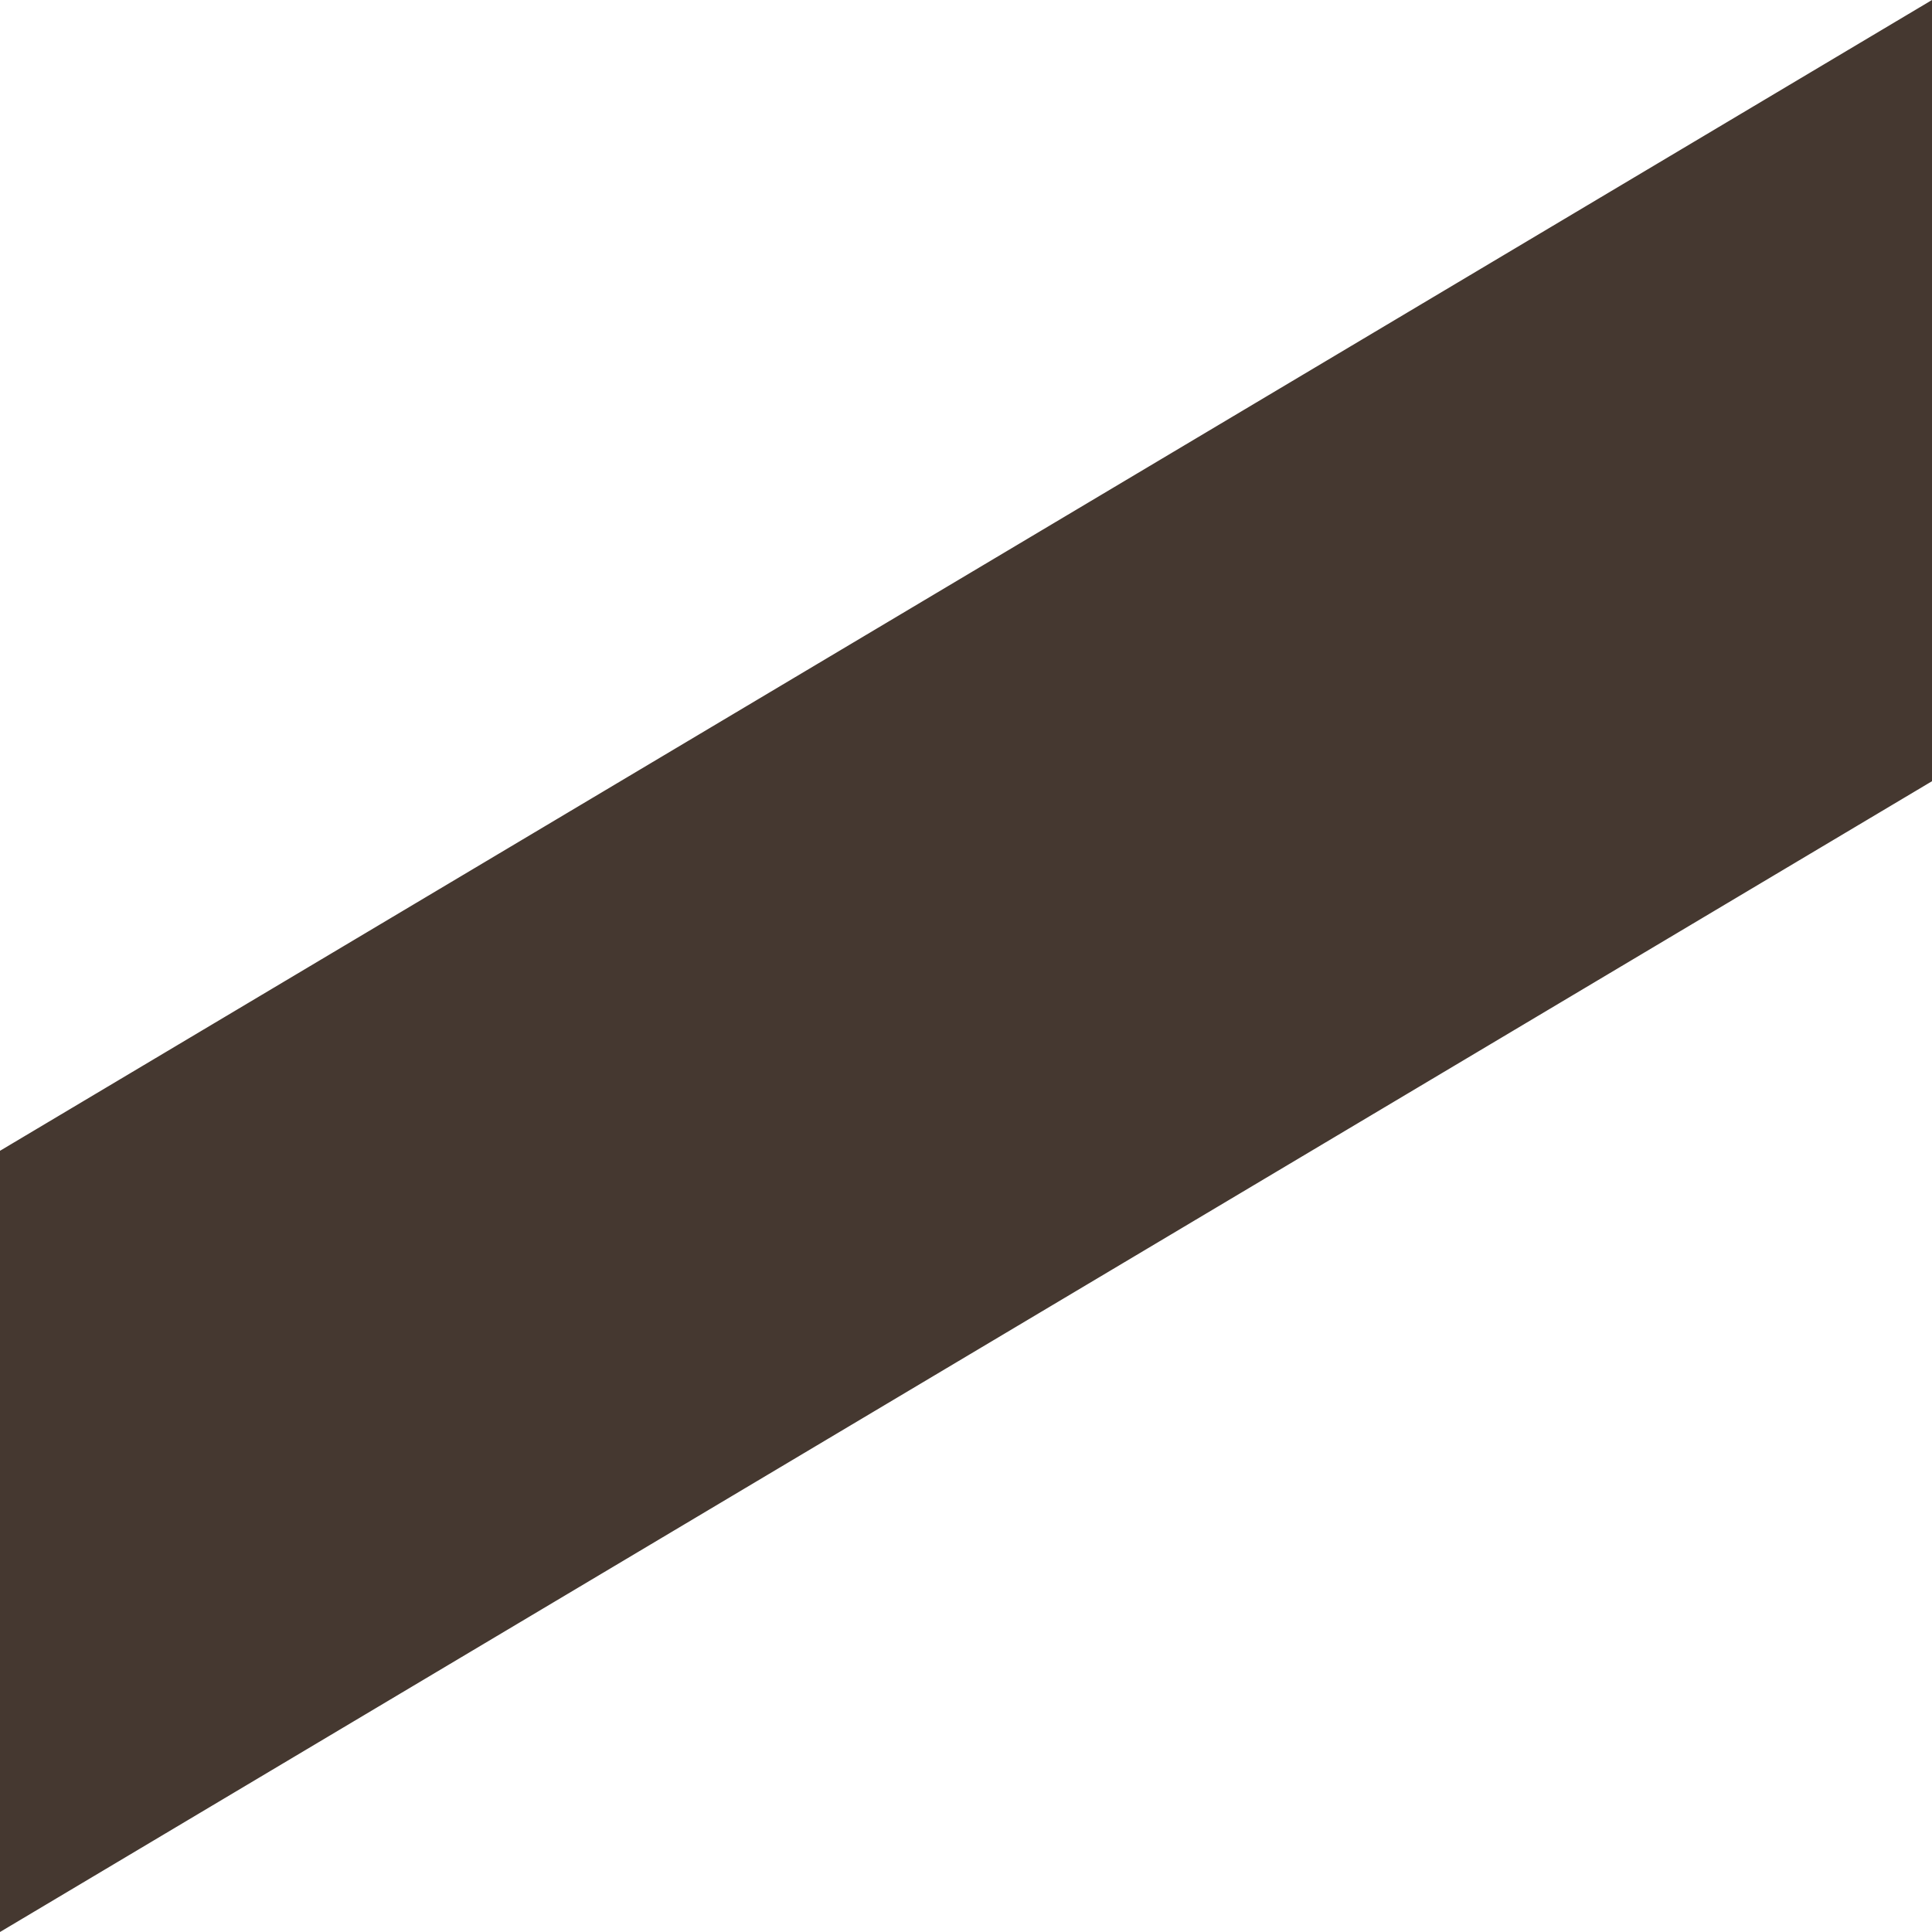 <?xml version="1.0" encoding="UTF-8"?> <svg xmlns="http://www.w3.org/2000/svg" id="Layer_2" data-name="Layer 2" viewBox="0 0 110.3 110.3"><defs><style> .cls-1 { fill: #453830; stroke-width: 0px; } </style></defs><g id="Layer_1-2" data-name="Layer 1"><polygon class="cls-1" points="110.3 0 0 65.7 0 110.3 110.3 44.6 110.3 0"></polygon></g></svg> 